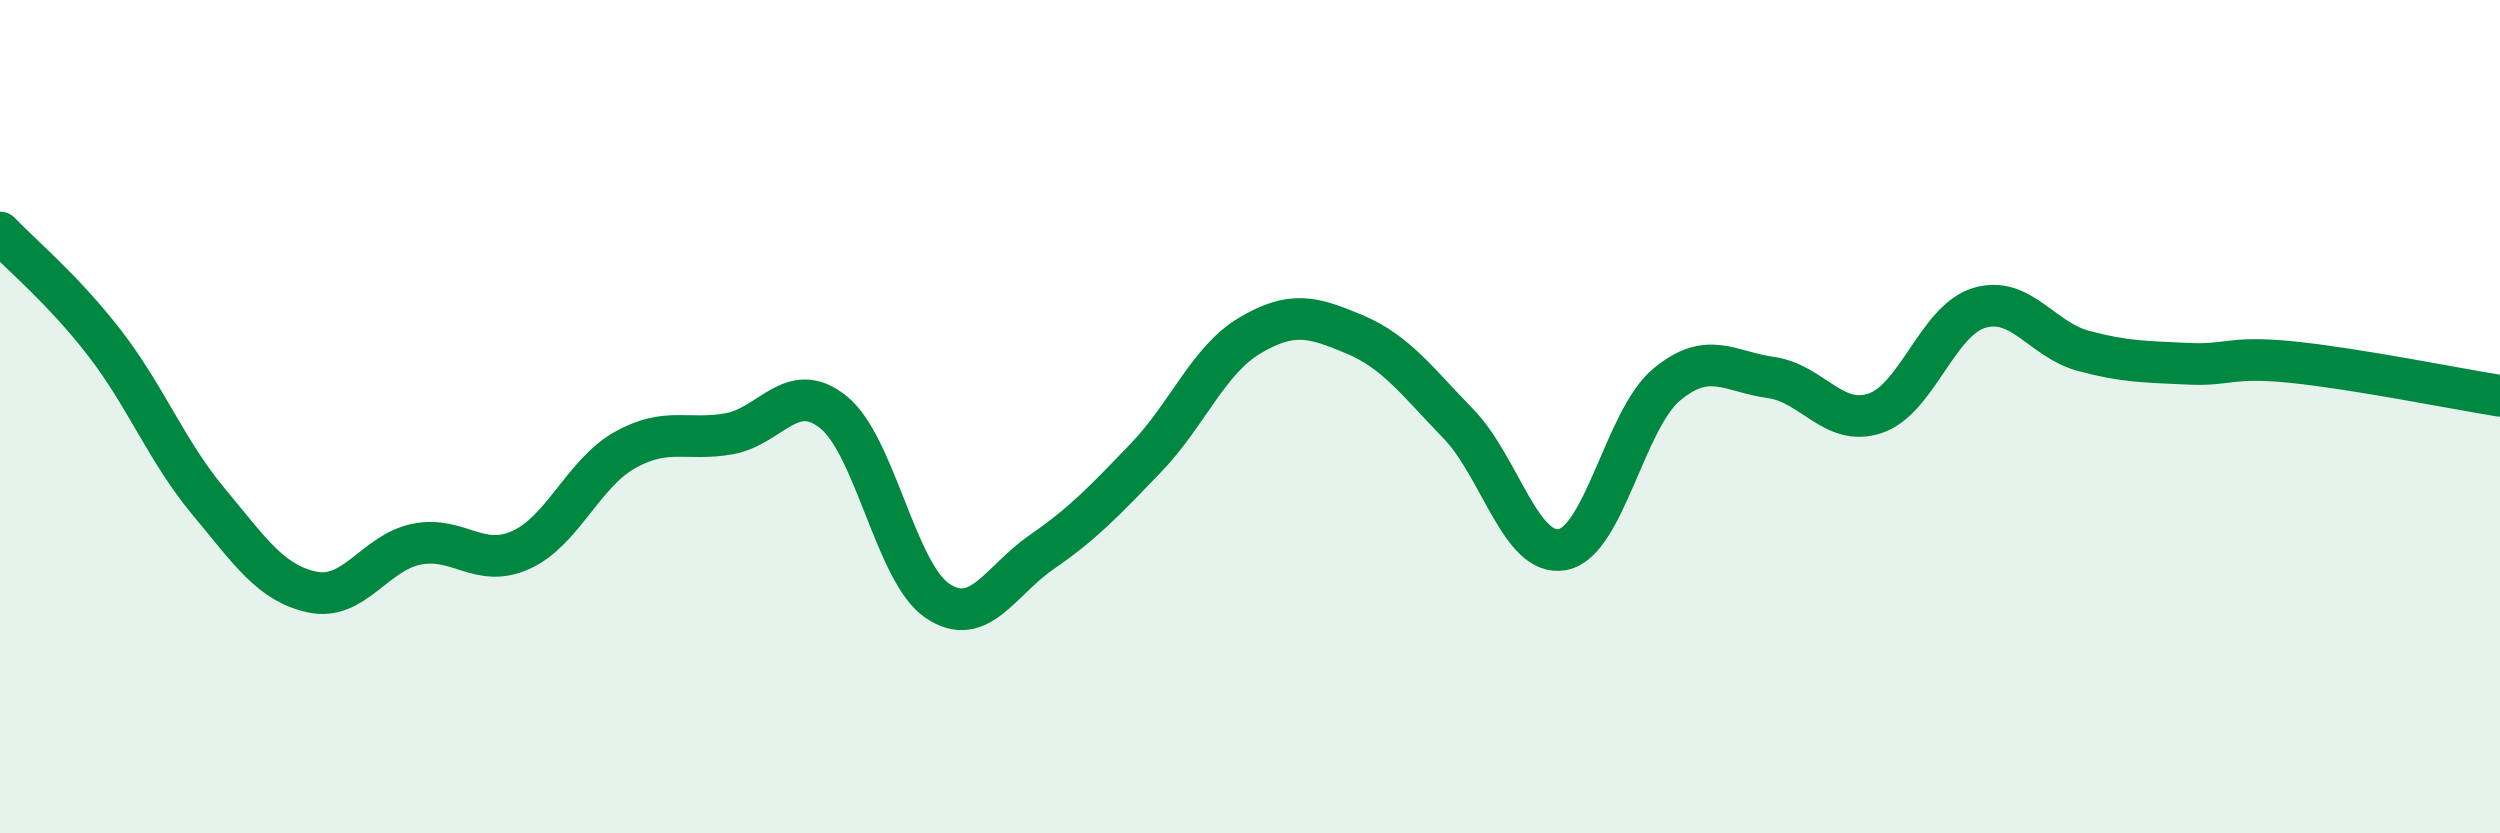 
    <svg width="60" height="20" viewBox="0 0 60 20" xmlns="http://www.w3.org/2000/svg">
      <path
        d="M 0,5.58 C 0.5,6.11 1.5,6.93 2.5,8.22 C 3.5,9.51 4,10.83 5,12.03 C 6,13.23 6.5,14 7.5,14.21 C 8.5,14.42 9,13.26 10,13.06 C 11,12.86 11.5,13.65 12.5,13.2 C 13.5,12.75 14,11.36 15,10.8 C 16,10.24 16.5,10.59 17.5,10.41 C 18.5,10.23 19,9.09 20,9.89 C 21,10.69 21.5,13.75 22.5,14.42 C 23.5,15.09 24,13.94 25,13.25 C 26,12.56 26.5,12.03 27.5,10.99 C 28.5,9.95 29,8.64 30,8.05 C 31,7.46 31.5,7.6 32.5,8.02 C 33.5,8.44 34,9.14 35,10.17 C 36,11.2 36.5,13.38 37.5,13.19 C 38.5,13 39,10.06 40,9.23 C 41,8.4 41.5,8.92 42.5,9.06 C 43.5,9.2 44,10.25 45,9.92 C 46,9.59 46.5,7.69 47.5,7.39 C 48.5,7.09 49,8.15 50,8.42 C 51,8.69 51.5,8.68 52.5,8.73 C 53.5,8.78 53.5,8.54 55,8.69 C 56.5,8.84 59,9.34 60,9.5L60 20L0 20Z"
        fill="#008740"
        opacity="0.1"
        stroke-linecap="round"
        stroke-linejoin="round"
      />
      <path
        d="M 0,5.58 C 0.5,6.11 1.5,6.93 2.5,8.22 C 3.5,9.51 4,10.83 5,12.03 C 6,13.23 6.5,14 7.5,14.21 C 8.5,14.42 9,13.26 10,13.06 C 11,12.86 11.5,13.65 12.5,13.2 C 13.5,12.75 14,11.36 15,10.8 C 16,10.24 16.5,10.59 17.5,10.41 C 18.5,10.23 19,9.09 20,9.89 C 21,10.69 21.5,13.75 22.5,14.42 C 23.5,15.09 24,13.94 25,13.25 C 26,12.56 26.5,12.03 27.5,10.99 C 28.5,9.95 29,8.64 30,8.05 C 31,7.46 31.5,7.6 32.5,8.02 C 33.5,8.44 34,9.14 35,10.17 C 36,11.2 36.5,13.38 37.5,13.19 C 38.5,13 39,10.06 40,9.23 C 41,8.4 41.5,8.92 42.5,9.06 C 43.5,9.2 44,10.25 45,9.92 C 46,9.59 46.5,7.69 47.5,7.39 C 48.5,7.09 49,8.15 50,8.42 C 51,8.69 51.5,8.68 52.5,8.73 C 53.5,8.78 53.5,8.54 55,8.69 C 56.5,8.84 59,9.34 60,9.5"
        stroke="#008740"
        stroke-width="1"
        fill="none"
        stroke-linecap="round"
        stroke-linejoin="round"
      />
    </svg>
  